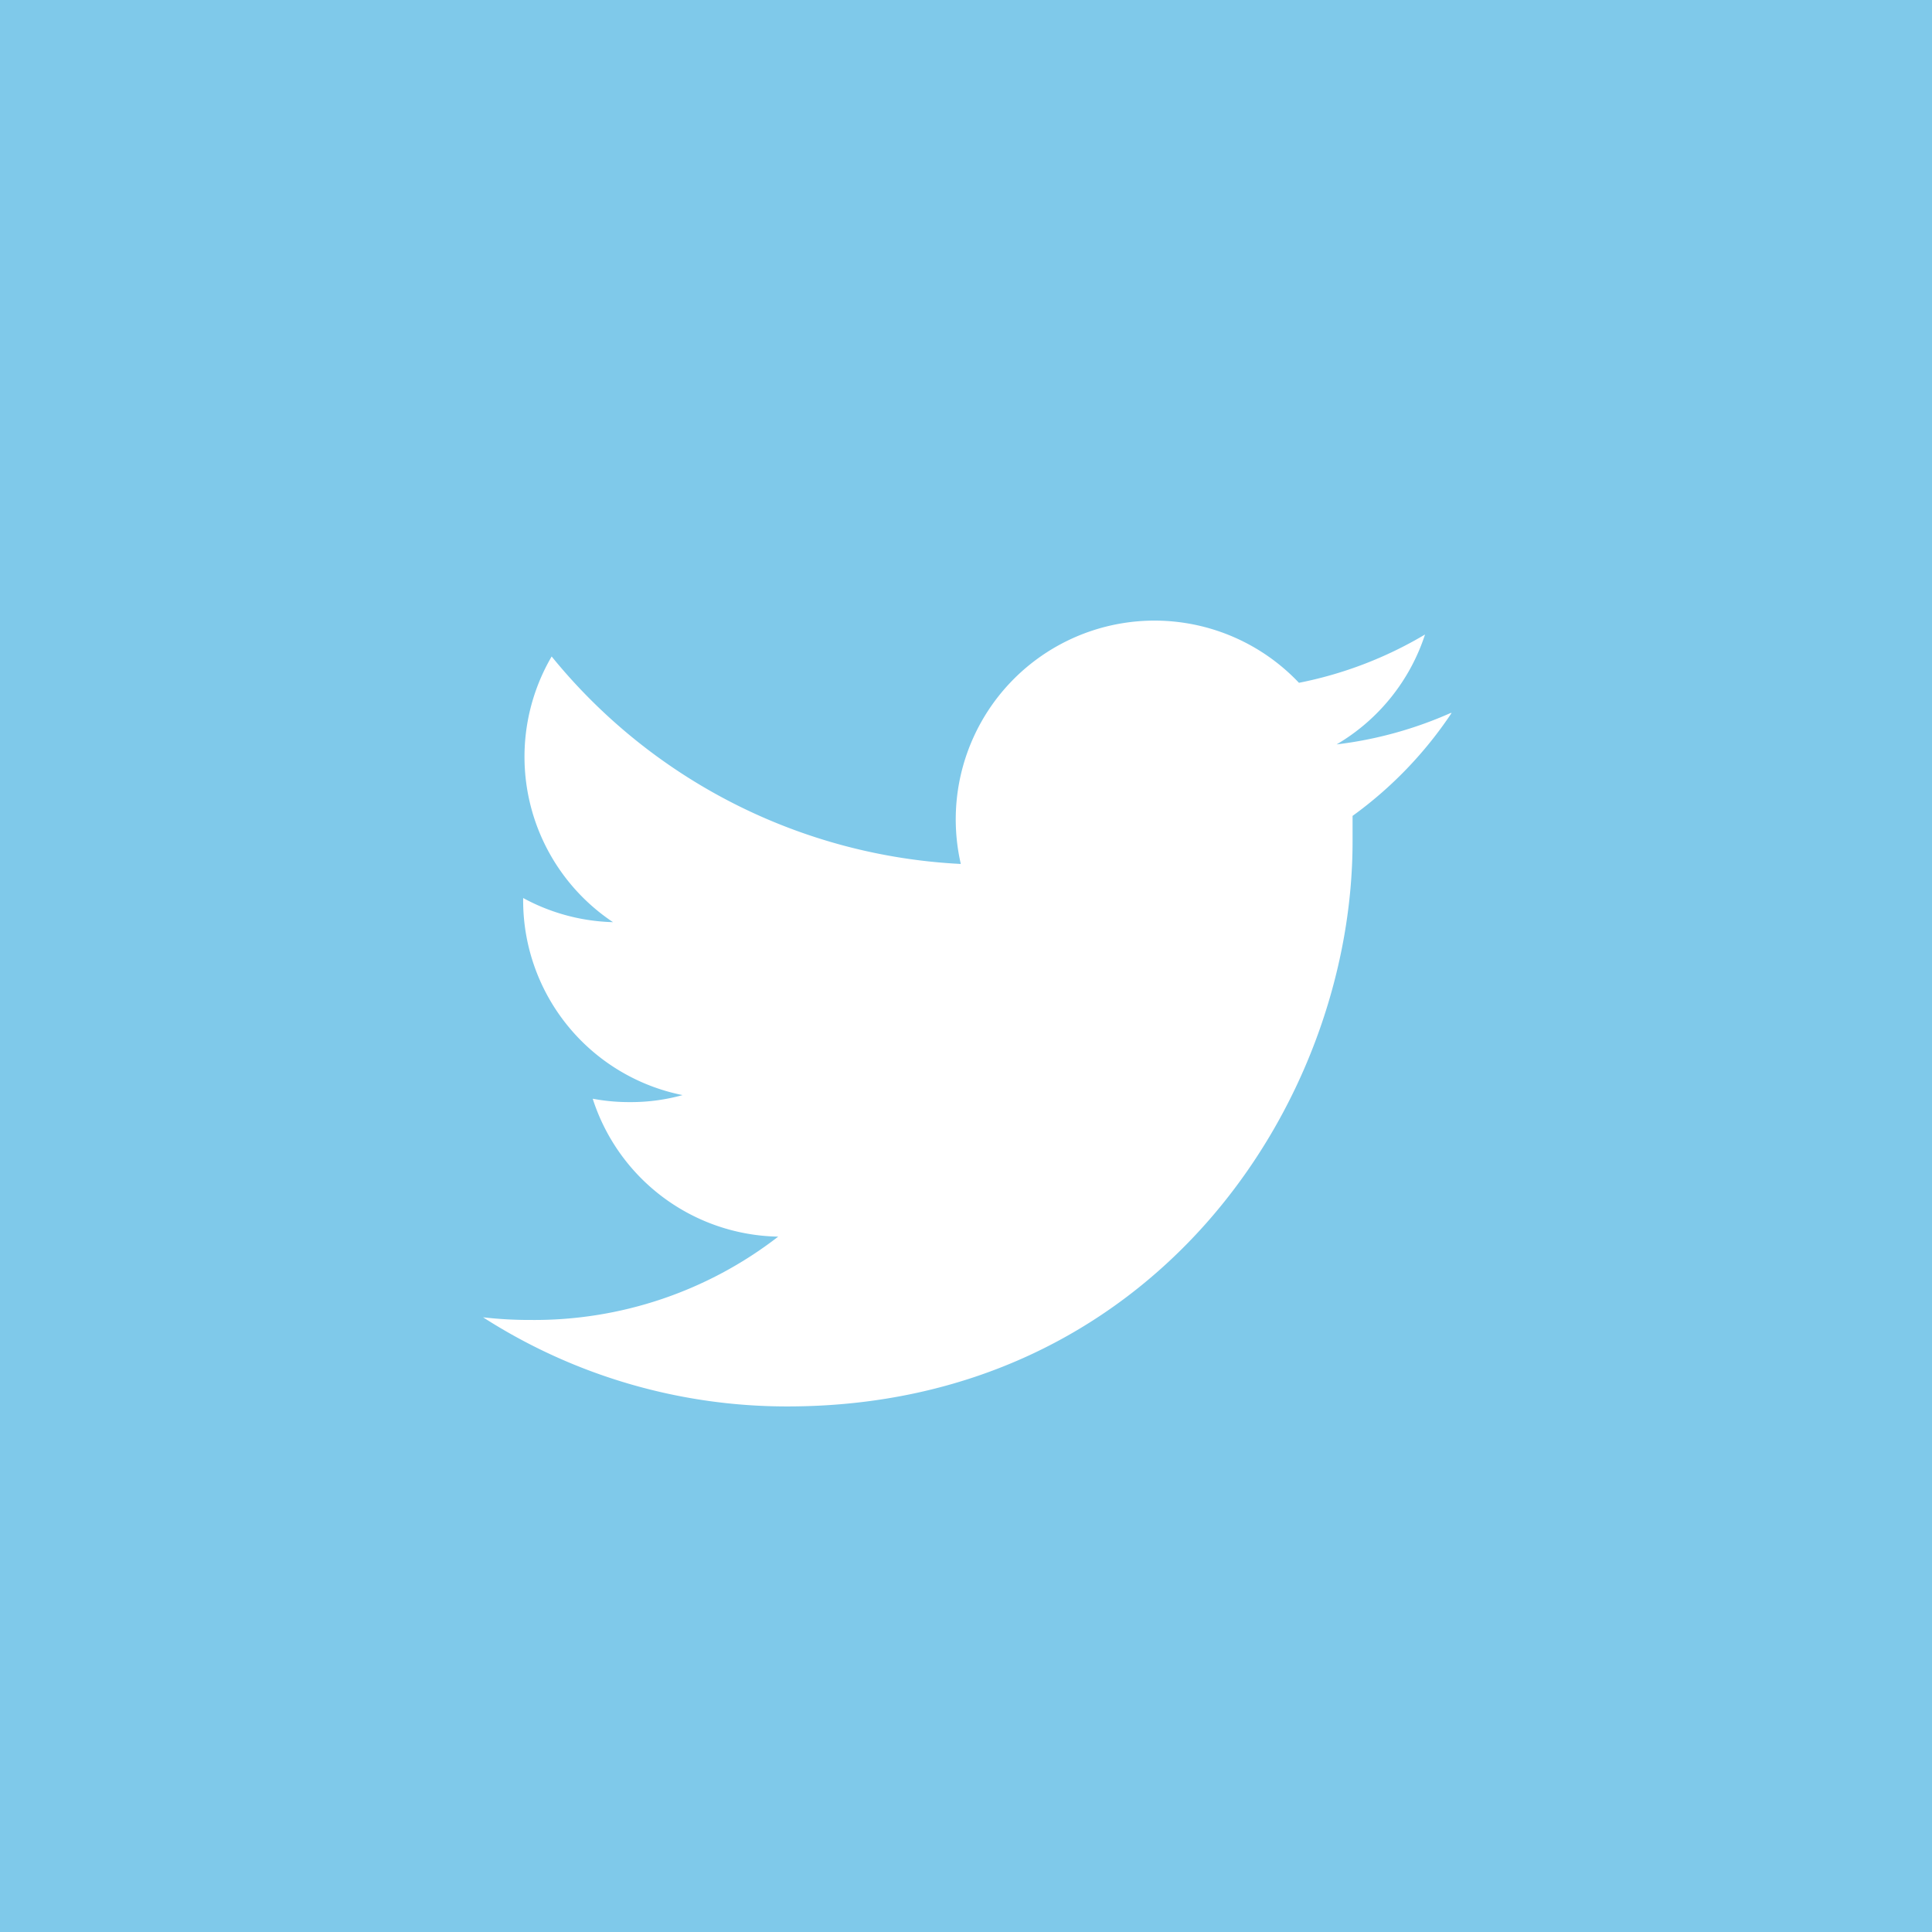 <svg xmlns="http://www.w3.org/2000/svg" width="79.99" height="80"><rect width="100%" height="100%" fill="#808080" stroke="none"/><title>share-twitter</title><g><rect x="-201.23" y="-58" width="729.19" height="232" stroke="#000" stroke-miterlimit="10" fill="none"/><rect width="79.99" height="80" fill="#7fc9ea"/><path d="M60.06 29.52a16.45 16.45 0 0 1-4.72 1.3 8.24 8.24 0 0 0 3.66-4.55 16.42 16.42 0 0 1-5.22 2 8.23 8.23 0 0 0-14 7.5 23.33 23.33 0 0 1-16.94-8.59 8.23 8.23 0 0 0 2.54 11 8.21 8.21 0 0 1-3.72-1v.1a8.22 8.22 0 0 0 6.6 8.06 8 8 0 0 1-2.17.29 8.15 8.15 0 0 1-1.55-.14 8.22 8.22 0 0 0 7.68 5.71 16.49 16.49 0 0 1-10.22 3.45 16.75 16.75 0 0 1-2-.11 23.28 23.28 0 0 0 12.6 3.69c15.12 0 23.4-12.52 23.4-23.39v-1.06a16.64 16.64 0 0 0 4.1-4.26" fill="#fff"/></g></svg>